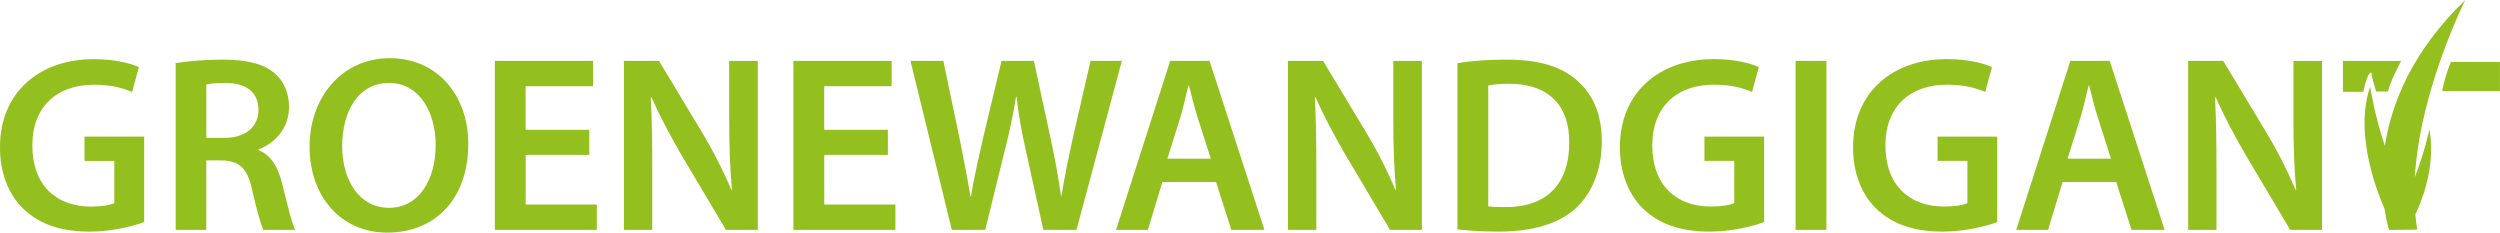 <svg viewBox="0 0 588.29 54.74" xmlns="http://www.w3.org/2000/svg" data-sanitized-data-name="Laag 1" data-name="Laag 1" id="Laag_1">
  <defs>
    <style>
      .cls-1 {
        fill: #93c01f;
        stroke-width: 0px;
      }
    </style>
  </defs>
  <g>
    <path d="M571.67,30.45s-1.18,5.62-3.42,11.21c1.24-20.69,11.88-41.66,11.88-41.66-12.6,12.11-17.41,24.47-18.93,34.32-2.38-6.93-3.47-13.88-3.47-13.88-4.05,11.66,2.48,26.67,3.36,28.6.47,3.2,1.11,5.06,1.11,5.06l6.62-.06c-.2-1.18-.35-2.37-.46-3.58.85-1.7,5.03-10.74,3.31-20.01Z" class="cls-1"></path>
    <path d="M576.75,14.58c-1.5,3.55-2.08,6.84-2.08,6.84h13.61v-6.84h-11.53Z" class="cls-1"></path>
    <path d="M558.07,17.15c-.08.65,1.06,4.38,1.06,4.38h2.8c.4-2.17,3.1-7.19,3.1-7.19h-13.7v7.26h4.78c1.17-5.38,1.96-4.46,1.96-4.46Z" class="cls-1"></path>
  </g>
  <path d="M33.92,52.26c-2.54.94-7.49,2.24-12.8,2.24-6.73,0-11.8-1.71-15.57-5.31C2.01,45.83-.06,40.58,0,34.57,0,22,8.97,13.92,22.12,13.92c4.9,0,8.73,1,10.56,1.89l-1.59,5.84c-2.18-.94-4.84-1.71-9.03-1.71-8.49,0-14.45,5.01-14.45,14.28s5.54,14.39,13.8,14.39c2.6,0,4.54-.35,5.49-.83v-9.91h-7.02v-5.72h14.04v20.12Z" class="cls-1"></path>
  <path d="M41.35,14.86c2.71-.47,6.78-.83,10.97-.83,5.72,0,9.62.94,12.27,3.19,2.18,1.83,3.42,4.6,3.42,7.96,0,5.13-3.48,8.61-7.2,9.97v.18c2.83,1.06,4.54,3.83,5.54,7.67,1.24,4.96,2.3,9.56,3.13,11.09h-7.49c-.59-1.18-1.53-4.42-2.65-9.38-1.12-5.19-3.01-6.84-7.14-6.96h-3.66v16.34h-7.2V14.86ZM48.55,32.44h4.31c4.9,0,7.96-2.6,7.96-6.55,0-4.37-3.07-6.37-7.79-6.37-2.3,0-3.78.18-4.48.35v12.57Z" class="cls-1"></path>
  <path d="M110.19,33.8c0,13.33-8.08,20.94-19.05,20.94s-18.29-8.55-18.29-20.23,7.67-20.82,18.88-20.82,18.46,8.79,18.46,20.12ZM80.52,34.39c0,8.08,4.07,14.51,11.03,14.51s10.97-6.49,10.97-14.81c0-7.49-3.72-14.57-10.97-14.57s-11.03,6.67-11.03,14.87Z" class="cls-1"></path>
  <path d="M138.68,36.45h-14.98v11.68h16.75v5.96h-24.01V14.33h23.12v5.96h-15.87v10.26h14.98v5.9Z" class="cls-1"></path>
  <path d="M146.82,54.09V14.33h8.26l10.26,17.05c2.65,4.42,4.96,9.03,6.78,13.33h.12c-.47-5.31-.65-10.44-.65-16.52v-13.86h6.73v39.76h-7.49l-10.38-17.46c-2.54-4.37-5.19-9.26-7.14-13.75l-.18.06c.29,5.13.35,10.38.35,16.93v14.22h-6.67Z" class="cls-1"></path>
  <path d="M208.94,36.45h-14.98v11.68h16.75v5.96h-24.01V14.33h23.12v5.96h-15.87v10.26h14.98v5.9Z" class="cls-1"></path>
  <path d="M223.98,54.09l-9.73-39.76h7.73l3.78,18.05c1,4.84,1.95,9.91,2.6,13.86h.12c.65-4.19,1.77-8.91,2.89-13.92l4.31-17.99h7.61l3.95,18.29c1,4.72,1.83,9.14,2.42,13.45h.12c.71-4.37,1.65-8.91,2.71-13.75l4.13-17.99h7.37l-10.68,39.76h-7.79l-4.13-18.7c-1-4.54-1.71-8.32-2.18-12.62h-.12c-.71,4.25-1.47,8.08-2.65,12.62l-4.6,18.7h-7.85Z" class="cls-1"></path>
  <path d="M273.53,42.82l-3.42,11.27h-7.49l12.74-39.76h9.26l12.92,39.76h-7.79l-3.6-11.27h-12.62ZM284.92,37.34l-3.13-9.79c-.77-2.42-1.42-5.13-2.01-7.43h-.12c-.59,2.3-1.18,5.07-1.89,7.43l-3.07,9.79h10.21Z" class="cls-1"></path>
  <path d="M303.09,54.09V14.33h8.26l10.26,17.05c2.66,4.42,4.96,9.03,6.78,13.33h.12c-.47-5.31-.65-10.44-.65-16.52v-13.86h6.73v39.76h-7.49l-10.38-17.46c-2.54-4.37-5.19-9.26-7.14-13.75l-.18.06c.29,5.13.35,10.38.35,16.93v14.22h-6.67Z" class="cls-1"></path>
  <path d="M342.96,14.86c3.19-.53,7.26-.83,11.56-.83,7.43,0,12.57,1.53,16.22,4.6,3.83,3.13,6.19,7.85,6.19,14.63s-2.42,12.39-6.19,15.81c-3.95,3.6-10.26,5.43-17.99,5.43-4.25,0-7.43-.24-9.79-.53V14.86ZM350.22,48.55c1,.18,2.54.18,4.01.18,9.44.06,15.04-5.13,15.04-15.22.06-8.79-5.01-13.8-14.1-13.8-2.3,0-3.95.18-4.96.41v28.43Z" class="cls-1"></path>
  <path d="M415.11,52.26c-2.54.94-7.49,2.24-12.8,2.24-6.72,0-11.8-1.71-15.57-5.31-3.54-3.36-5.6-8.61-5.54-14.63,0-12.56,8.97-20.65,22.12-20.65,4.9,0,8.73,1,10.56,1.89l-1.59,5.84c-2.18-.94-4.84-1.71-9.03-1.71-8.5,0-14.45,5.01-14.45,14.28s5.54,14.39,13.8,14.39c2.6,0,4.54-.35,5.49-.83v-9.91h-7.02v-5.72h14.04v20.12Z" class="cls-1"></path>
  <path d="M429.79,14.33v39.76h-7.26V14.33h7.26Z" class="cls-1"></path>
  <path d="M469.97,52.26c-2.54.94-7.49,2.24-12.8,2.24-6.72,0-11.8-1.71-15.57-5.31-3.54-3.36-5.6-8.61-5.54-14.63,0-12.56,8.97-20.65,22.12-20.65,4.9,0,8.73,1,10.56,1.89l-1.59,5.84c-2.18-.94-4.84-1.71-9.03-1.71-8.5,0-14.45,5.01-14.45,14.28s5.54,14.39,13.8,14.39c2.6,0,4.54-.35,5.49-.83v-9.91h-7.02v-5.72h14.04v20.12Z" class="cls-1"></path>
  <path d="M485.36,42.82l-3.42,11.27h-7.49l12.74-39.76h9.26l12.92,39.76h-7.79l-3.6-11.27h-12.62ZM496.75,37.34l-3.13-9.79c-.77-2.42-1.42-5.13-2.01-7.43h-.12c-.59,2.3-1.18,5.07-1.89,7.43l-3.07,9.79h10.21Z" class="cls-1"></path>
  <path d="M514.91,54.09V14.33h8.26l10.26,17.05c2.66,4.42,4.96,9.03,6.78,13.33h.12c-.47-5.31-.65-10.44-.65-16.52v-13.86h6.73v39.76h-7.49l-10.38-17.46c-2.54-4.37-5.19-9.26-7.14-13.75l-.18.06c.29,5.13.35,10.38.35,16.93v14.22h-6.67Z" class="cls-1"></path>
</svg>
